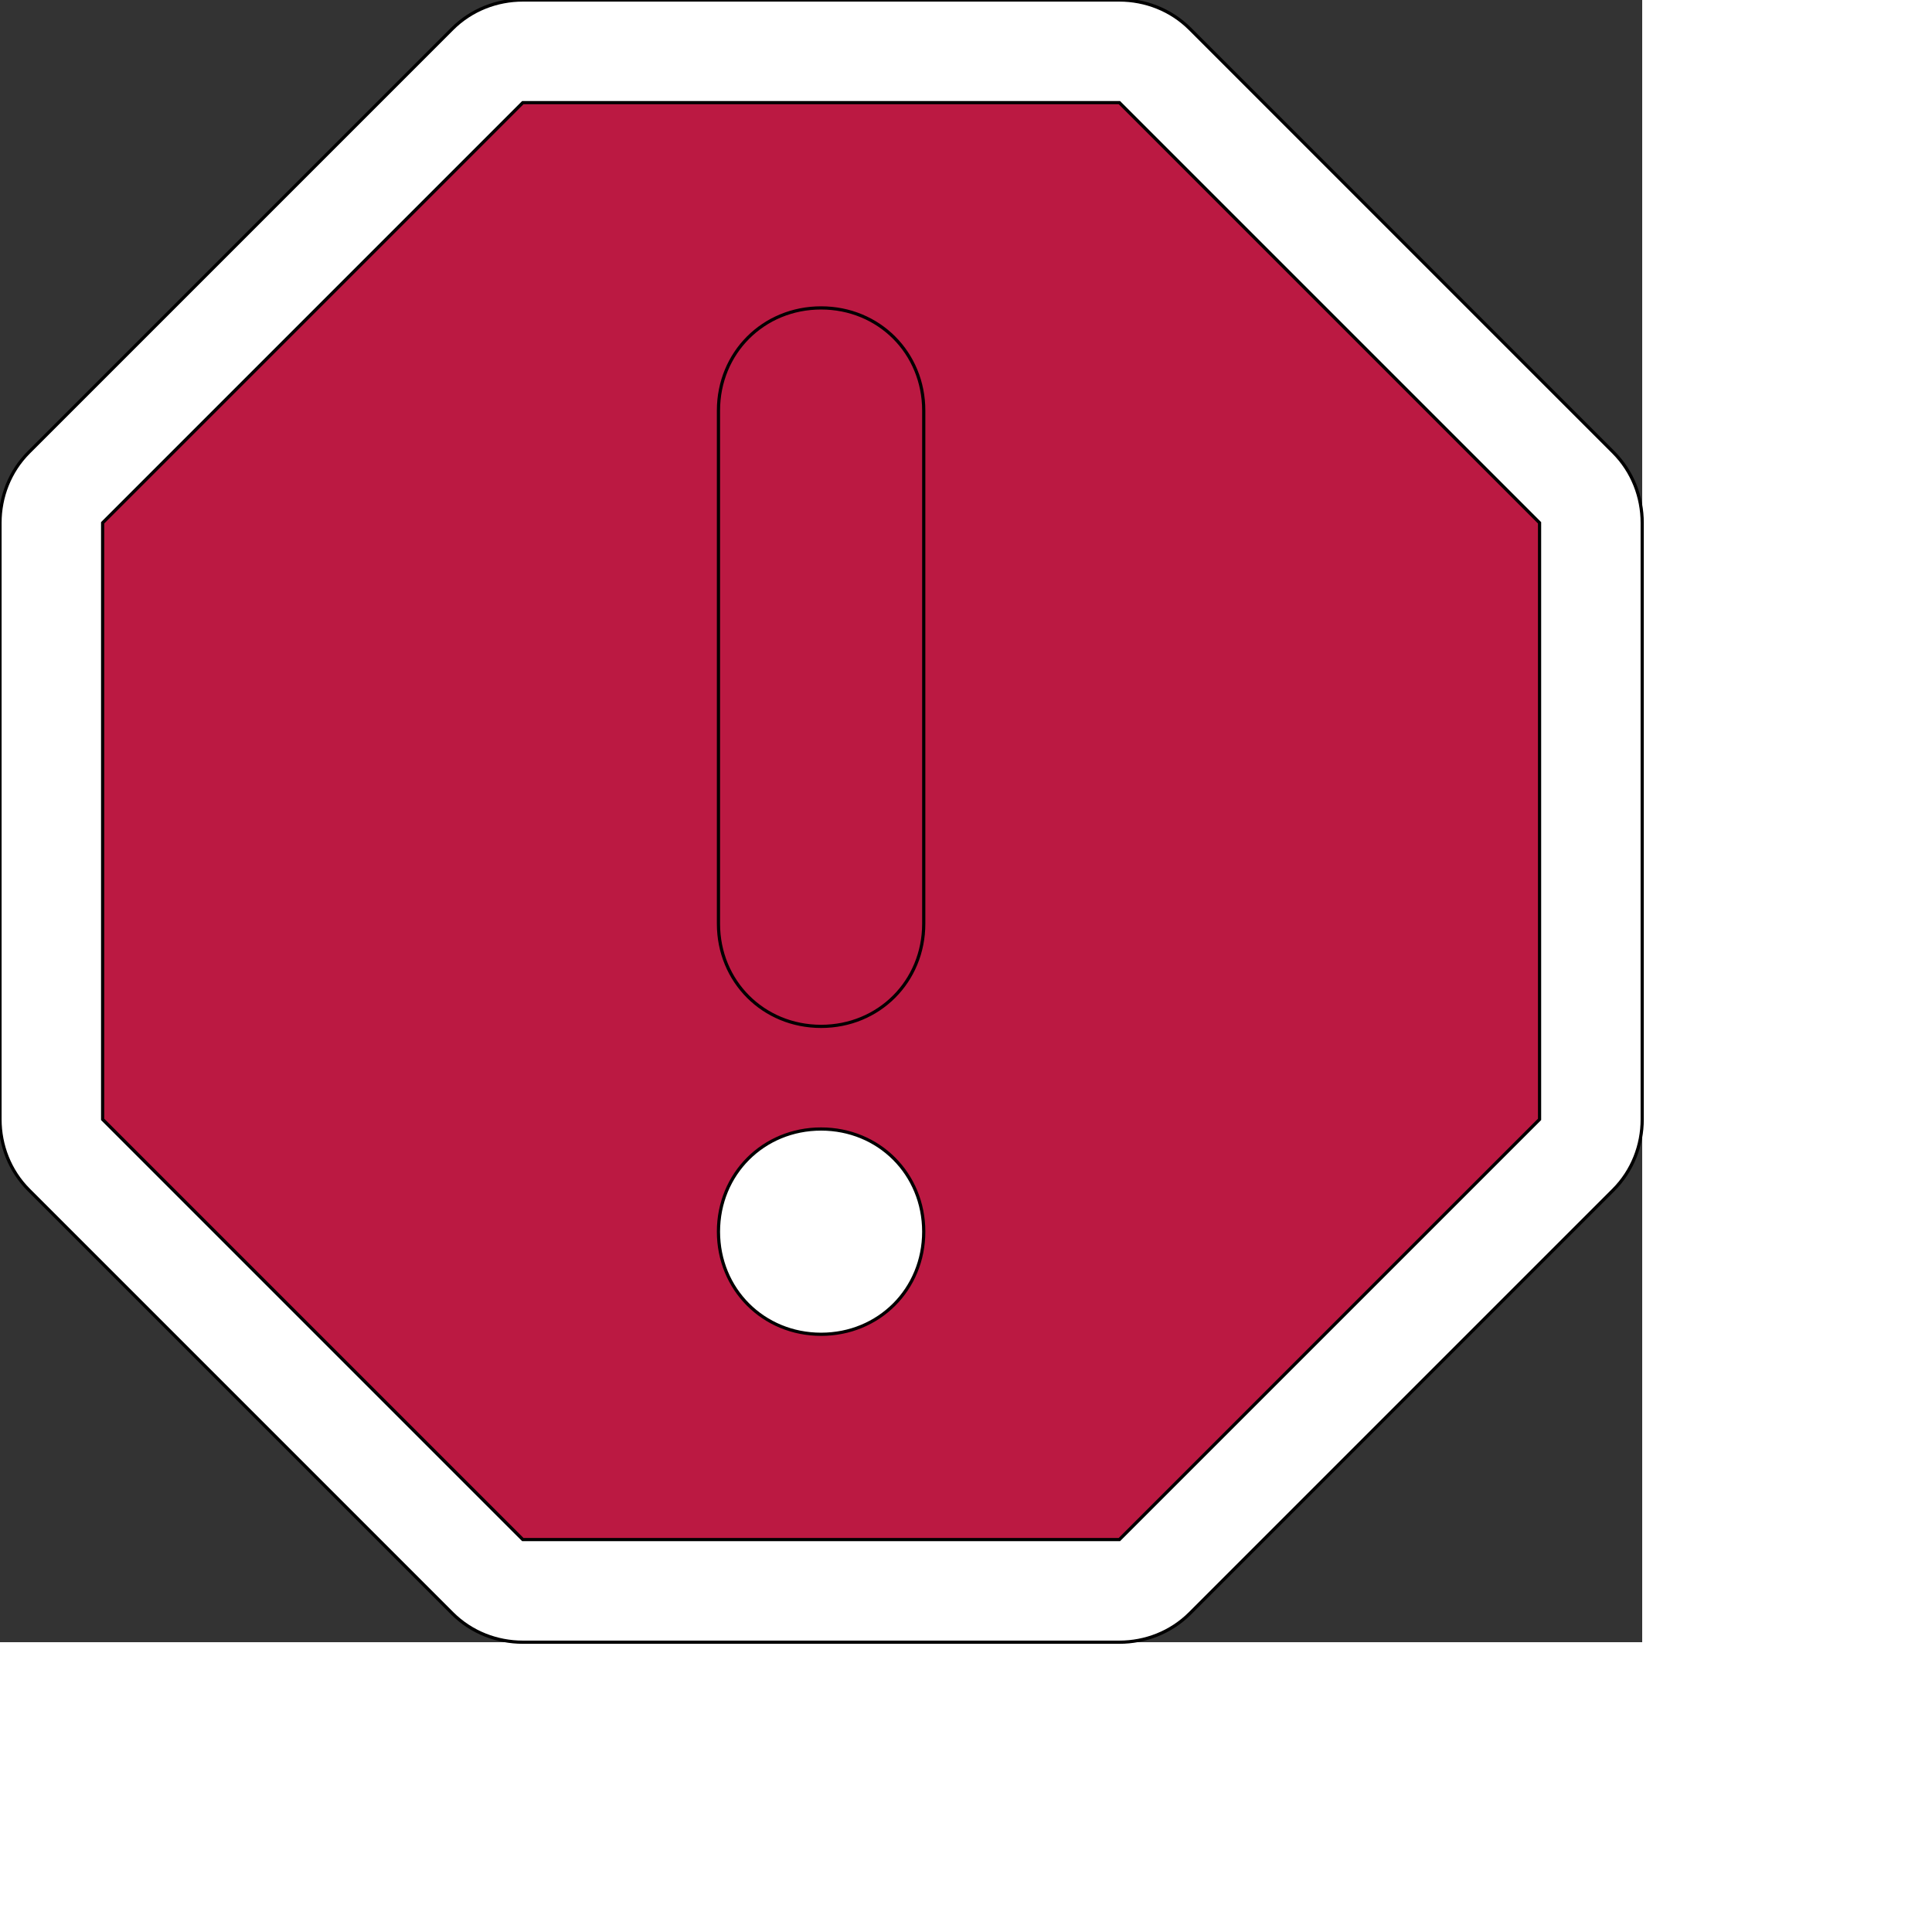 <svg id="th_ele_error-oct-1" width="100%" height="100%" xmlns="http://www.w3.org/2000/svg" version="1.1" xmlns:xlink="http://www.w3.org/1999/xlink" xmlns:svgjs="http://svgjs.com/svgjs" preserveAspectRatio="xMidYMin slice" data-uid="ele_error-oct-1" data-keyword="ele_error-oct-1" viewBox="0 0 512 512" transform="matrix(0.85,0,0,0.85,0,0)" data-colors="[&quot;#ffffff&quot;,&quot;#bb1942&quot;,&quot;#bb1942&quot;,&quot;#ffffff&quot;,&quot;#008000&quot;]"><rect x="0" y="0" width="512" height="512" fill="#333333" stroke="none"/><path id="th_ele_error-oct-1_0" d="M371 9C365 3 357 0 349 0L163 0C155 0 147 3 141 9L9 141C3 147 0 155 0 163L0 349C0 357 3 365 9 371L141 503C147 509 155 512 163 512L349 512C357 512 365 509 371 503L503 371C509 365 512 357 512 349L512 163C512 155 509 147 503 141Z " fill-rule="evenodd" fill="#ffffff" stroke-width="1" stroke="#000000"></path><path id="th_ele_error-oct-1_1" d="M480 349L349 480L163 480L32 349L32 163L163 32L349 32L480 163Z " fill-rule="evenodd" fill="#bb1942" stroke-width="1" stroke="#000000"></path><path id="th_ele_error-oct-1_2" d="M256 96C238 96 224 110 224 128L224 288C224 306 238 320 256 320C274 320 288 306 288 288L288 128C288 110 274 96 256 96Z " fill-rule="evenodd" fill="#bb1942" stroke-width="1" stroke="#000000"></path><path id="th_ele_error-oct-1_3" d="M224 384C224 402 238 416 256 416C274 416 288 402 288 384C288 366 274 352 256 352C238 352 224 366 224 384Z " fill-rule="evenodd" fill="#ffffff" stroke-width="1" stroke="#000000"></path><defs id="SvgjsDefs7724" fill="#ffffff"></defs></svg>